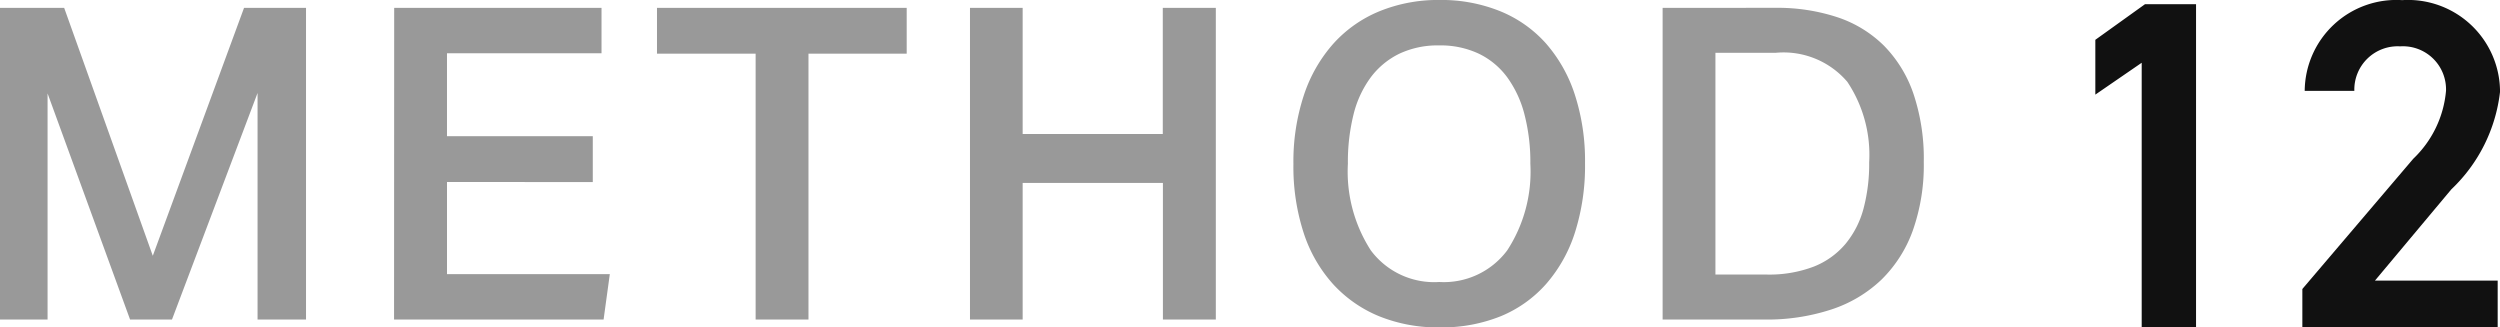 <svg xmlns="http://www.w3.org/2000/svg" width="76.36" height="10" viewBox="0 0 76.36 10">
  <g id="グループ_3063" data-name="グループ 3063" transform="translate(14858 -4964)">
    <path id="パス_2037" data-name="パス 2037" d="M1.064-10.008h1.96L5.731-2.435l2.787-7.573h1.893v9.52H8.931v-6.92L6.317-.488H5.037L2.517-7.395V-.488H1.064Zm12.04,0h6.333v1.387h-4.72v2.533h4.453v1.4H14.717v2.813h4.973L19.5-.488H13.1Zm11.04,1.4H21.131v-1.4h7.627v1.4h-3v8.12H24.144Zm6.547-1.4H32.3v3.853h4.28v-3.853H38.2v9.52H36.584V-4.661H32.3V-.488H30.691ZM45.037-.248a4.781,4.781,0,0,1-1.847-.34,3.919,3.919,0,0,1-1.407-.98,4.341,4.341,0,0,1-.9-1.567,6.538,6.538,0,0,1-.313-2.1,6.473,6.473,0,0,1,.32-2.107,4.479,4.479,0,0,1,.907-1.58,3.869,3.869,0,0,1,1.413-.987,4.758,4.758,0,0,1,1.827-.34,4.8,4.8,0,0,1,1.84.34,3.783,3.783,0,0,1,1.4.98,4.45,4.45,0,0,1,.887,1.567,6.538,6.538,0,0,1,.313,2.1,6.716,6.716,0,0,1-.307,2.113,4.44,4.44,0,0,1-.88,1.573A3.759,3.759,0,0,1,46.9-.588,4.818,4.818,0,0,1,45.037-.248Zm-.013-1.387A2.413,2.413,0,0,0,47.1-2.6a4.4,4.4,0,0,0,.707-2.647,5.787,5.787,0,0,0-.18-1.507A3.34,3.34,0,0,0,47.1-7.888a2.344,2.344,0,0,0-.867-.72,2.74,2.74,0,0,0-1.213-.253,2.74,2.74,0,0,0-1.213.253,2.4,2.4,0,0,0-.873.72,3.18,3.18,0,0,0-.527,1.133,6,6,0,0,0-.173,1.507,4.433,4.433,0,0,0,.7,2.647A2.41,2.41,0,0,0,45.024-1.635Zm10-.227a3.823,3.823,0,0,0,1.433-.24,2.436,2.436,0,0,0,.973-.693,2.831,2.831,0,0,0,.553-1.08,5.3,5.3,0,0,0,.173-1.413,4.015,4.015,0,0,0-.667-2.46A2.559,2.559,0,0,0,55.3-8.635h-1.84v6.773Zm.267-8.147a5.842,5.842,0,0,1,1.893.287,3.652,3.652,0,0,1,1.427.873,3.87,3.87,0,0,1,.9,1.473A6.222,6.222,0,0,1,59.824-5.3a5.993,5.993,0,0,1-.333,2.087,3.988,3.988,0,0,1-.96,1.507A4.026,4.026,0,0,1,57-.795a6.284,6.284,0,0,1-2.033.307h-3.12v-9.52Z" transform="translate(-14859.064 4974.248)" fill="#999"/>
    <path id="パス_2016" data-name="パス 2016" d="M5.076-11.055H3.516L2-9.968v1.674l1.416-.973v8.083h1.66Zm9.213,8.441H10.541L12.873-5.4A4.868,4.868,0,0,0,14.361-8.38a2.811,2.811,0,0,0-2.99-2.8A2.8,2.8,0,0,0,8.395-8.409H9.911a1.324,1.324,0,0,1,1.4-1.359,1.316,1.316,0,0,1,1.4,1.359,3.257,3.257,0,0,1-1,2.074L8.323-2.357v1.173h5.966Z" transform="translate(-14796 4975.184)" fill="#111"/>
  </g>
</svg>
